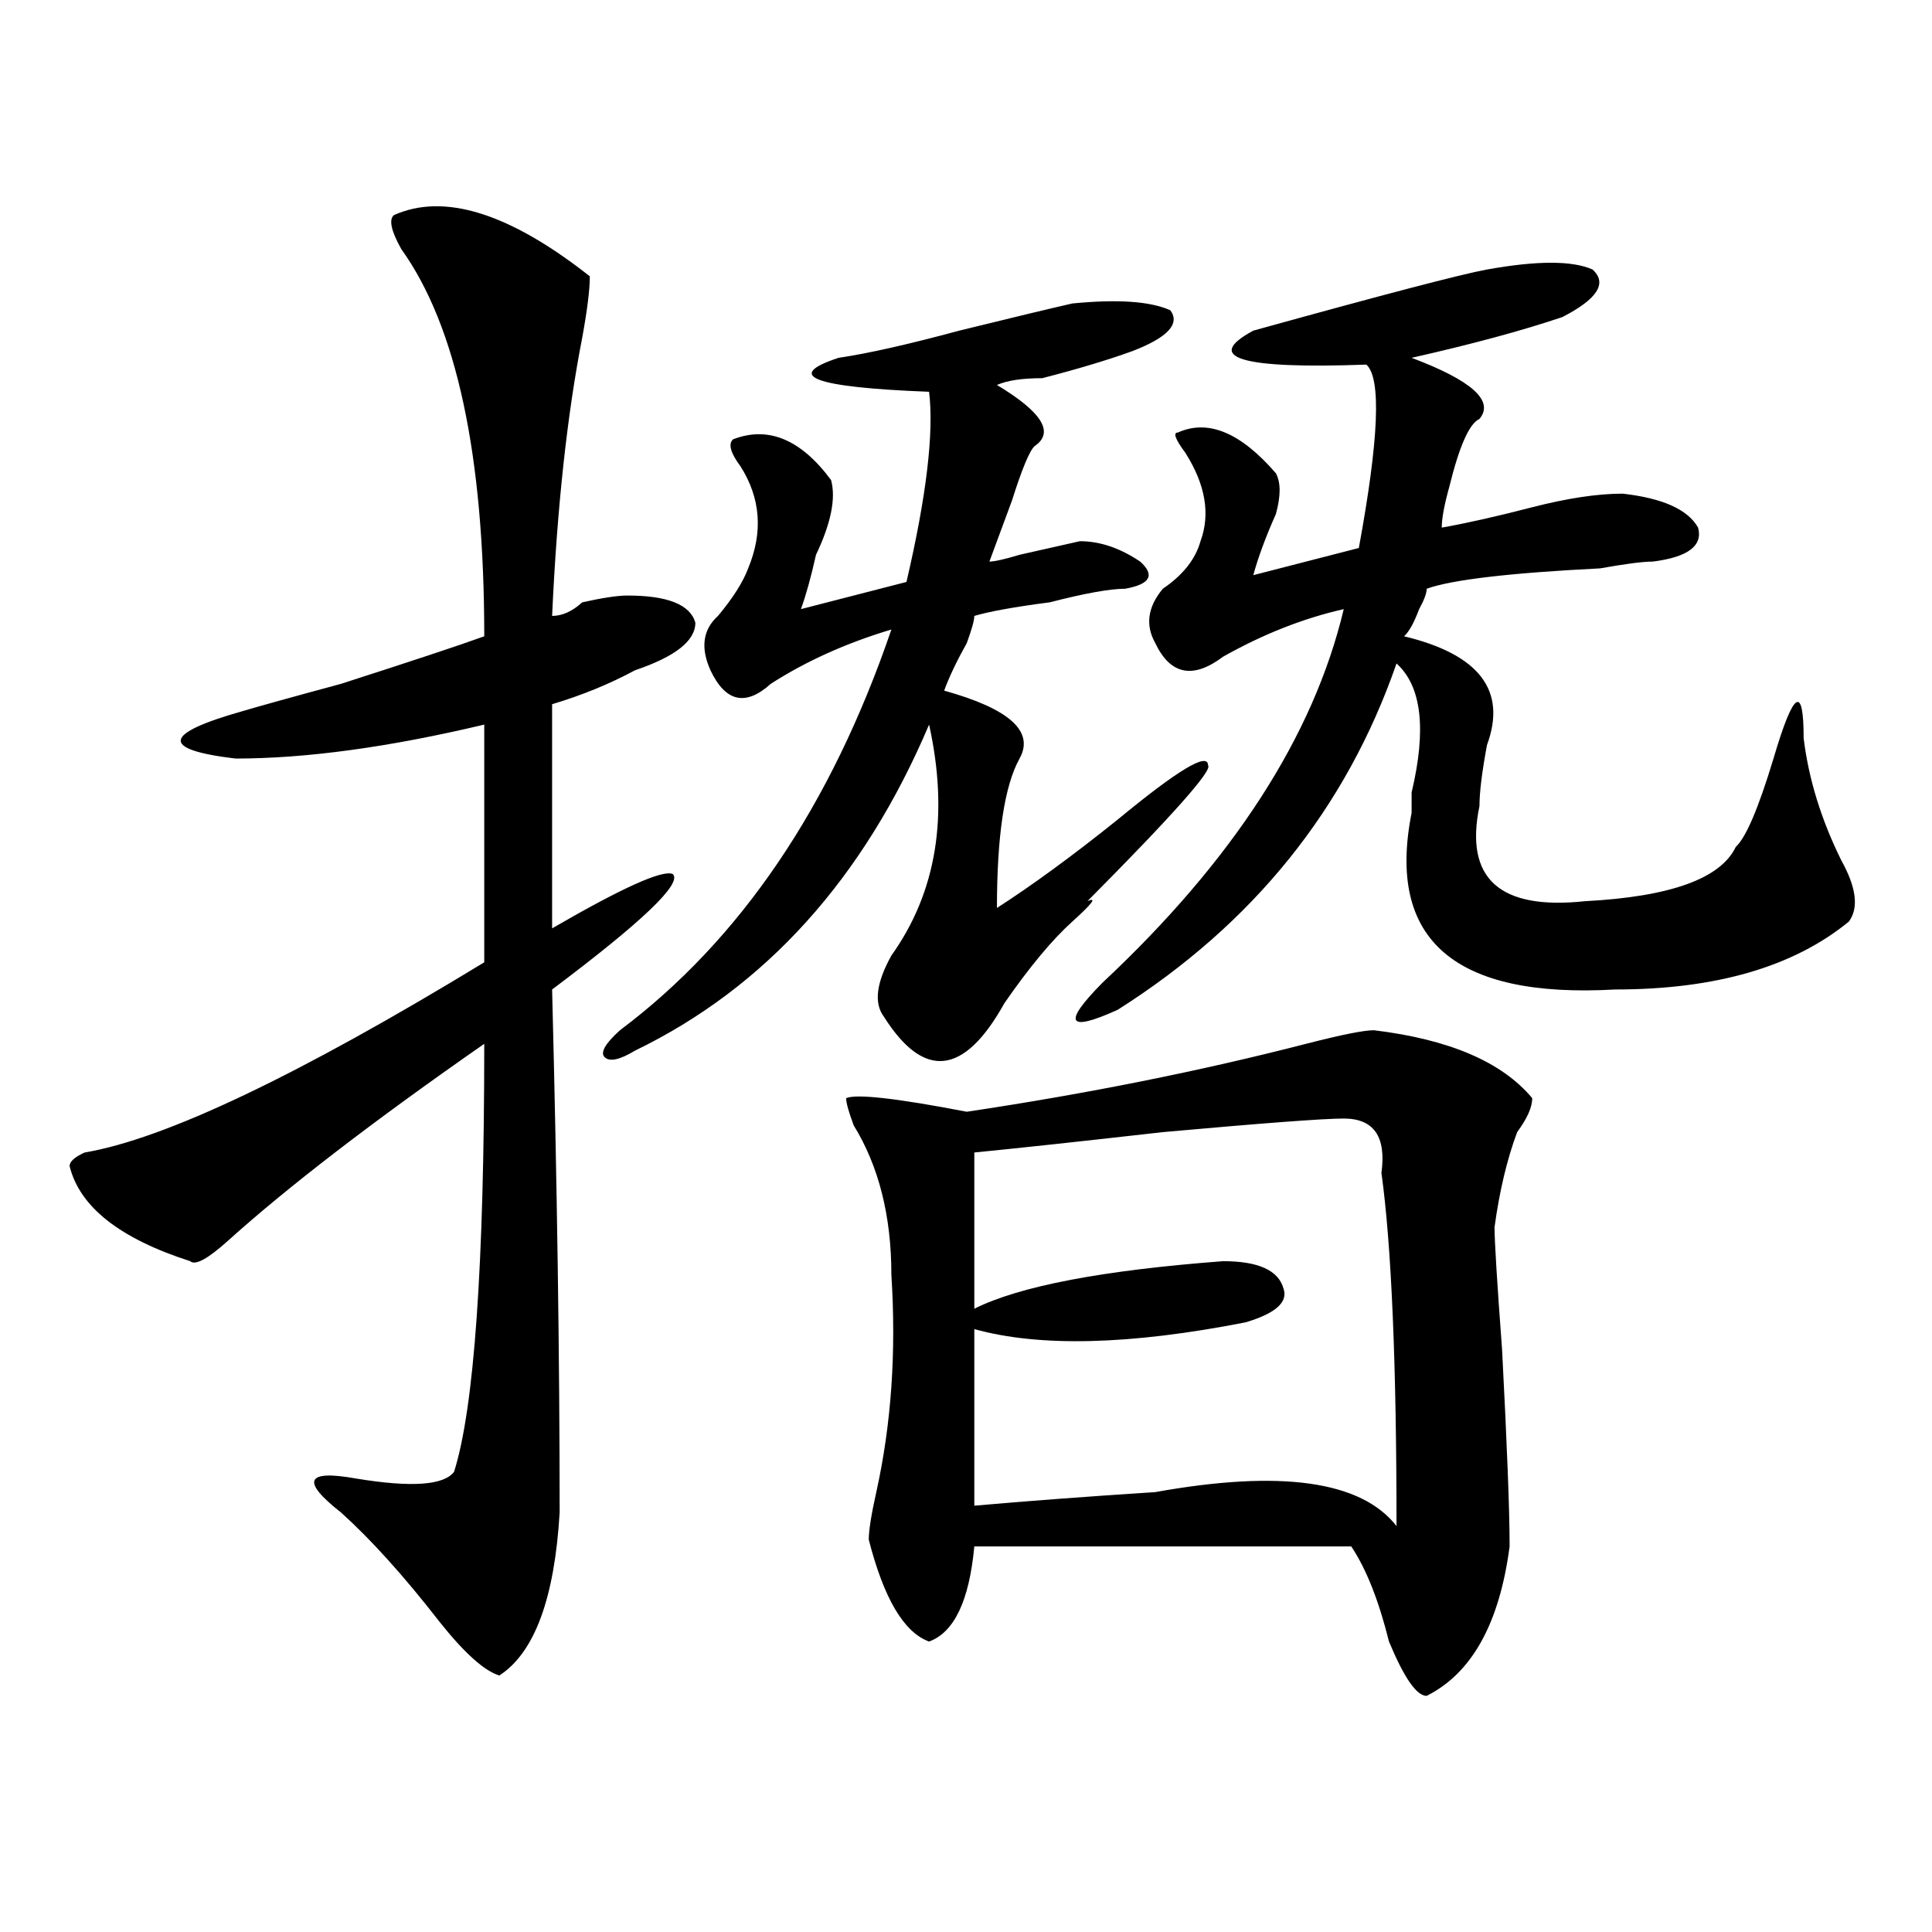 <?xml version="1.0" encoding="utf-8"?>
<!-- Generator: Adobe Illustrator 16.0.0, SVG Export Plug-In . SVG Version: 6.00 Build 0)  -->
<!DOCTYPE svg PUBLIC "-//W3C//DTD SVG 1.1//EN" "http://www.w3.org/Graphics/SVG/1.1/DTD/svg11.dtd">
<svg version="1.1" id="图层_1" xmlns="http://www.w3.org/2000/svg" xmlns:xlink="http://www.w3.org/1999/xlink" x="0px" y="0px"
	 width="1000px" height="1000px" viewBox="0 0 1000 1000" enable-background="new 0 0 1000 1000" xml:space="preserve">
<path d="M203.824,111.375c25.976-11.7,59.815-1.153,101.461,31.641c0,7.031-1.341,17.578-3.902,31.641
	c-7.805,39.881-13.048,87.891-15.609,144.141c5.183,0,10.366-2.307,15.609-7.031c10.366-2.307,18.171-3.516,23.414-3.516
	c20.792,0,32.499,4.725,35.121,14.063c0,9.394-10.427,17.578-31.219,24.609c-13.048,7.031-27.316,12.909-42.926,17.578v116.016
	c36.401-21.094,57.194-30.432,62.438-28.125c5.183,4.725-15.609,24.609-62.438,59.766c2.562,100.8,3.902,191.053,3.902,270.703
	c-2.622,44.494-13.048,72.619-31.219,84.375c-7.805-2.362-18.231-11.756-31.219-28.125c-18.231-23.456-35.121-42.188-50.73-56.25
	c-20.853-16.369-18.231-22.247,7.805-17.578c28.597,4.725,45.487,3.516,50.73-3.516c10.366-32.794,15.609-106.622,15.609-221.484
	c-57.255,39.881-101.461,73.828-132.68,101.953c-10.427,9.394-16.95,12.909-19.512,10.547c-36.462-11.7-57.255-28.125-62.438-49.219
	c0-2.307,2.562-4.669,7.805-7.031c41.585-7.031,110.546-39.825,206.824-98.438V375.047c-49.45,11.756-92.376,17.578-128.777,17.578
	c-39.023-4.669-37.743-12.854,3.902-24.609c7.805-2.307,24.694-7.031,50.73-14.063c36.401-11.7,61.097-19.885,74.145-24.609
	c0-93.713-14.329-160.51-42.926-200.391C202.483,119.615,201.202,113.737,203.824,111.375z M555.035,157.078
	c23.414-2.307,40.304-1.153,50.73,3.516c5.183,7.031-1.341,14.063-19.512,21.094c-13.048,4.725-28.657,9.394-46.828,14.063
	c-10.427,0-18.231,1.209-23.414,3.516c23.414,14.063,29.878,24.609,19.512,31.641c-2.622,2.362-6.524,11.756-11.707,28.125
	c-5.243,14.063-9.146,24.609-11.707,31.641c2.562,0,7.805-1.153,15.609-3.516c10.366-2.307,20.792-4.669,31.219-7.031
	c10.366,0,20.792,3.516,31.219,10.547c7.805,7.031,5.183,11.756-7.805,14.063c-7.805,0-20.853,2.362-39.023,7.031
	c-18.231,2.362-31.219,4.725-39.023,7.031c0,2.362-1.341,7.031-3.902,14.063c-5.243,9.394-9.146,17.578-11.707,24.609
	c33.78,9.394,46.828,21.094,39.023,35.156s-11.707,39.881-11.707,77.344c18.171-11.7,39.023-26.916,62.438-45.703
	c31.219-25.763,46.828-35.156,46.828-28.125c2.562,2.362-18.231,25.818-62.438,70.313c5.183-2.307,2.562,1.209-7.805,10.547
	c-10.427,9.394-22.134,23.456-35.121,42.188c-20.853,37.519-41.646,39.881-62.438,7.031c-5.243-7.031-3.902-17.578,3.902-31.641
	c23.414-32.794,29.878-72.619,19.512-119.531c-33.841,79.706-84.571,135.956-152.191,168.75c-7.805,4.725-13.048,5.878-15.609,3.516
	c-2.622-2.307,0-7.031,7.805-14.063c62.438-46.856,109.266-116.016,140.484-207.422c-23.414,7.031-44.267,16.425-62.438,28.125
	c-13.048,11.756-23.414,9.394-31.219-7.031c-5.243-11.7-3.902-21.094,3.902-28.125c7.805-9.338,12.987-17.578,15.609-24.609
	c7.805-18.731,6.464-36.31-3.902-52.734c-5.243-7.031-6.524-11.7-3.902-14.063c18.171-7.031,35.121,0,50.73,21.094
	c2.562,9.394,0,22.303-7.805,38.672c-2.622,11.756-5.243,21.094-7.805,28.125l54.633-14.063
	c10.366-44.494,14.269-77.344,11.707-98.438c-59.876-2.307-75.485-8.185-46.828-17.578c15.609-2.307,36.401-7.031,62.438-14.063
	C525.097,164.109,544.608,159.44,555.035,157.078z M711.129,533.25c39.023,4.725,66.34,16.425,81.949,35.156
	c0,4.725-2.622,10.547-7.805,17.578c-5.243,14.063-9.146,30.487-11.707,49.219c0,7.031,1.28,28.125,3.902,63.281
	c2.562,49.219,3.902,83.222,3.902,101.953c-5.243,39.825-19.512,65.588-42.926,77.344c-5.243,0-11.707-9.394-19.512-28.125
	c-5.243-21.094-11.707-37.519-19.512-49.219c-41.646,0-106.704,0-195.117,0c-2.622,28.125-10.427,44.494-23.414,49.219
	c-13.048-4.725-23.414-22.303-31.219-52.734c0-4.669,1.28-12.854,3.902-24.609c7.805-35.156,10.366-72.619,7.805-112.5
	c0-30.432-6.524-56.25-19.512-77.344c-2.622-7.031-3.902-11.7-3.902-14.063c5.183-2.307,25.976,0,62.438,7.031
	c62.438-9.338,120.973-21.094,175.605-35.156C694.179,535.612,705.886,533.25,711.129,533.25z M695.52,578.953
	c-10.427,0-41.646,2.362-93.656,7.031c-41.646,4.725-74.145,8.24-97.559,10.547v80.859c23.414-11.7,66.34-19.885,128.777-24.609
	c18.171,0,28.597,4.725,31.219,14.063c2.562,7.031-3.902,12.909-19.512,17.578c-59.876,11.756-106.704,12.909-140.484,3.516v91.406
	c25.976-2.307,57.194-4.669,93.656-7.031c64.999-11.7,106.644-5.822,124.875,17.578c0-84.375-2.622-145.294-7.805-182.813
	C717.593,588.347,711.129,578.953,695.52,578.953z M769.664,139.5c25.976-4.669,44.206-4.669,54.633,0
	c7.805,7.031,2.562,15.271-15.609,24.609c-20.853,7.031-46.828,14.063-78.047,21.094c31.219,11.756,42.926,22.303,35.121,31.641
	c-5.243,2.362-10.427,14.063-15.609,35.156c-2.622,9.394-3.902,16.425-3.902,21.094c12.987-2.307,28.597-5.822,46.828-10.547
	c18.171-4.669,33.78-7.031,46.828-7.031c20.792,2.362,33.78,8.24,39.023,17.578c2.562,9.394-5.243,15.271-23.414,17.578
	c-5.243,0-14.329,1.209-27.316,3.516c-46.828,2.362-76.767,5.878-89.754,10.547c0,2.362-1.341,5.878-3.902,10.547
	c-2.622,7.031-5.243,11.756-7.805,14.063c39.023,9.394,53.292,28.125,42.926,56.25c-2.622,14.063-3.902,24.609-3.902,31.641
	c-7.805,37.519,10.366,53.943,54.633,49.219c44.206-2.307,70.242-11.7,78.047-28.125c5.183-4.669,11.707-19.885,19.512-45.703
	c10.366-35.156,15.609-38.672,15.609-10.547c2.562,21.094,9.085,42.188,19.512,63.281c7.805,14.063,9.085,24.609,3.902,31.641
	c-28.657,23.456-68.962,35.156-120.973,35.156c-83.29,4.725-118.411-25.763-105.363-91.406c0-2.307,0-5.822,0-10.547
	c7.805-32.794,5.183-55.041-7.805-66.797c-26.036,75.037-74.145,134.803-144.387,179.297c-26.036,11.756-28.657,7.031-7.805-14.063
	c67.62-63.281,109.266-127.716,124.875-193.359c-20.853,4.725-41.646,12.909-62.438,24.609
	c-15.609,11.756-27.316,9.394-35.121-7.031c-5.243-9.338-3.902-18.731,3.902-28.125c10.366-7.031,16.89-15.216,19.512-24.609
	c5.183-14.063,2.562-29.278-7.805-45.703c-5.243-7.031-6.524-10.547-3.902-10.547c15.609-7.031,32.499,0,50.73,21.094
	c2.562,4.725,2.562,11.756,0,21.094c-5.243,11.756-9.146,22.303-11.707,31.641l54.633-14.063
	c10.366-56.25,11.707-87.891,3.902-94.922c-65.06,2.362-84.571-3.516-58.535-17.578C716.312,152.409,756.616,141.862,769.664,139.5z
	"/>
</svg>
